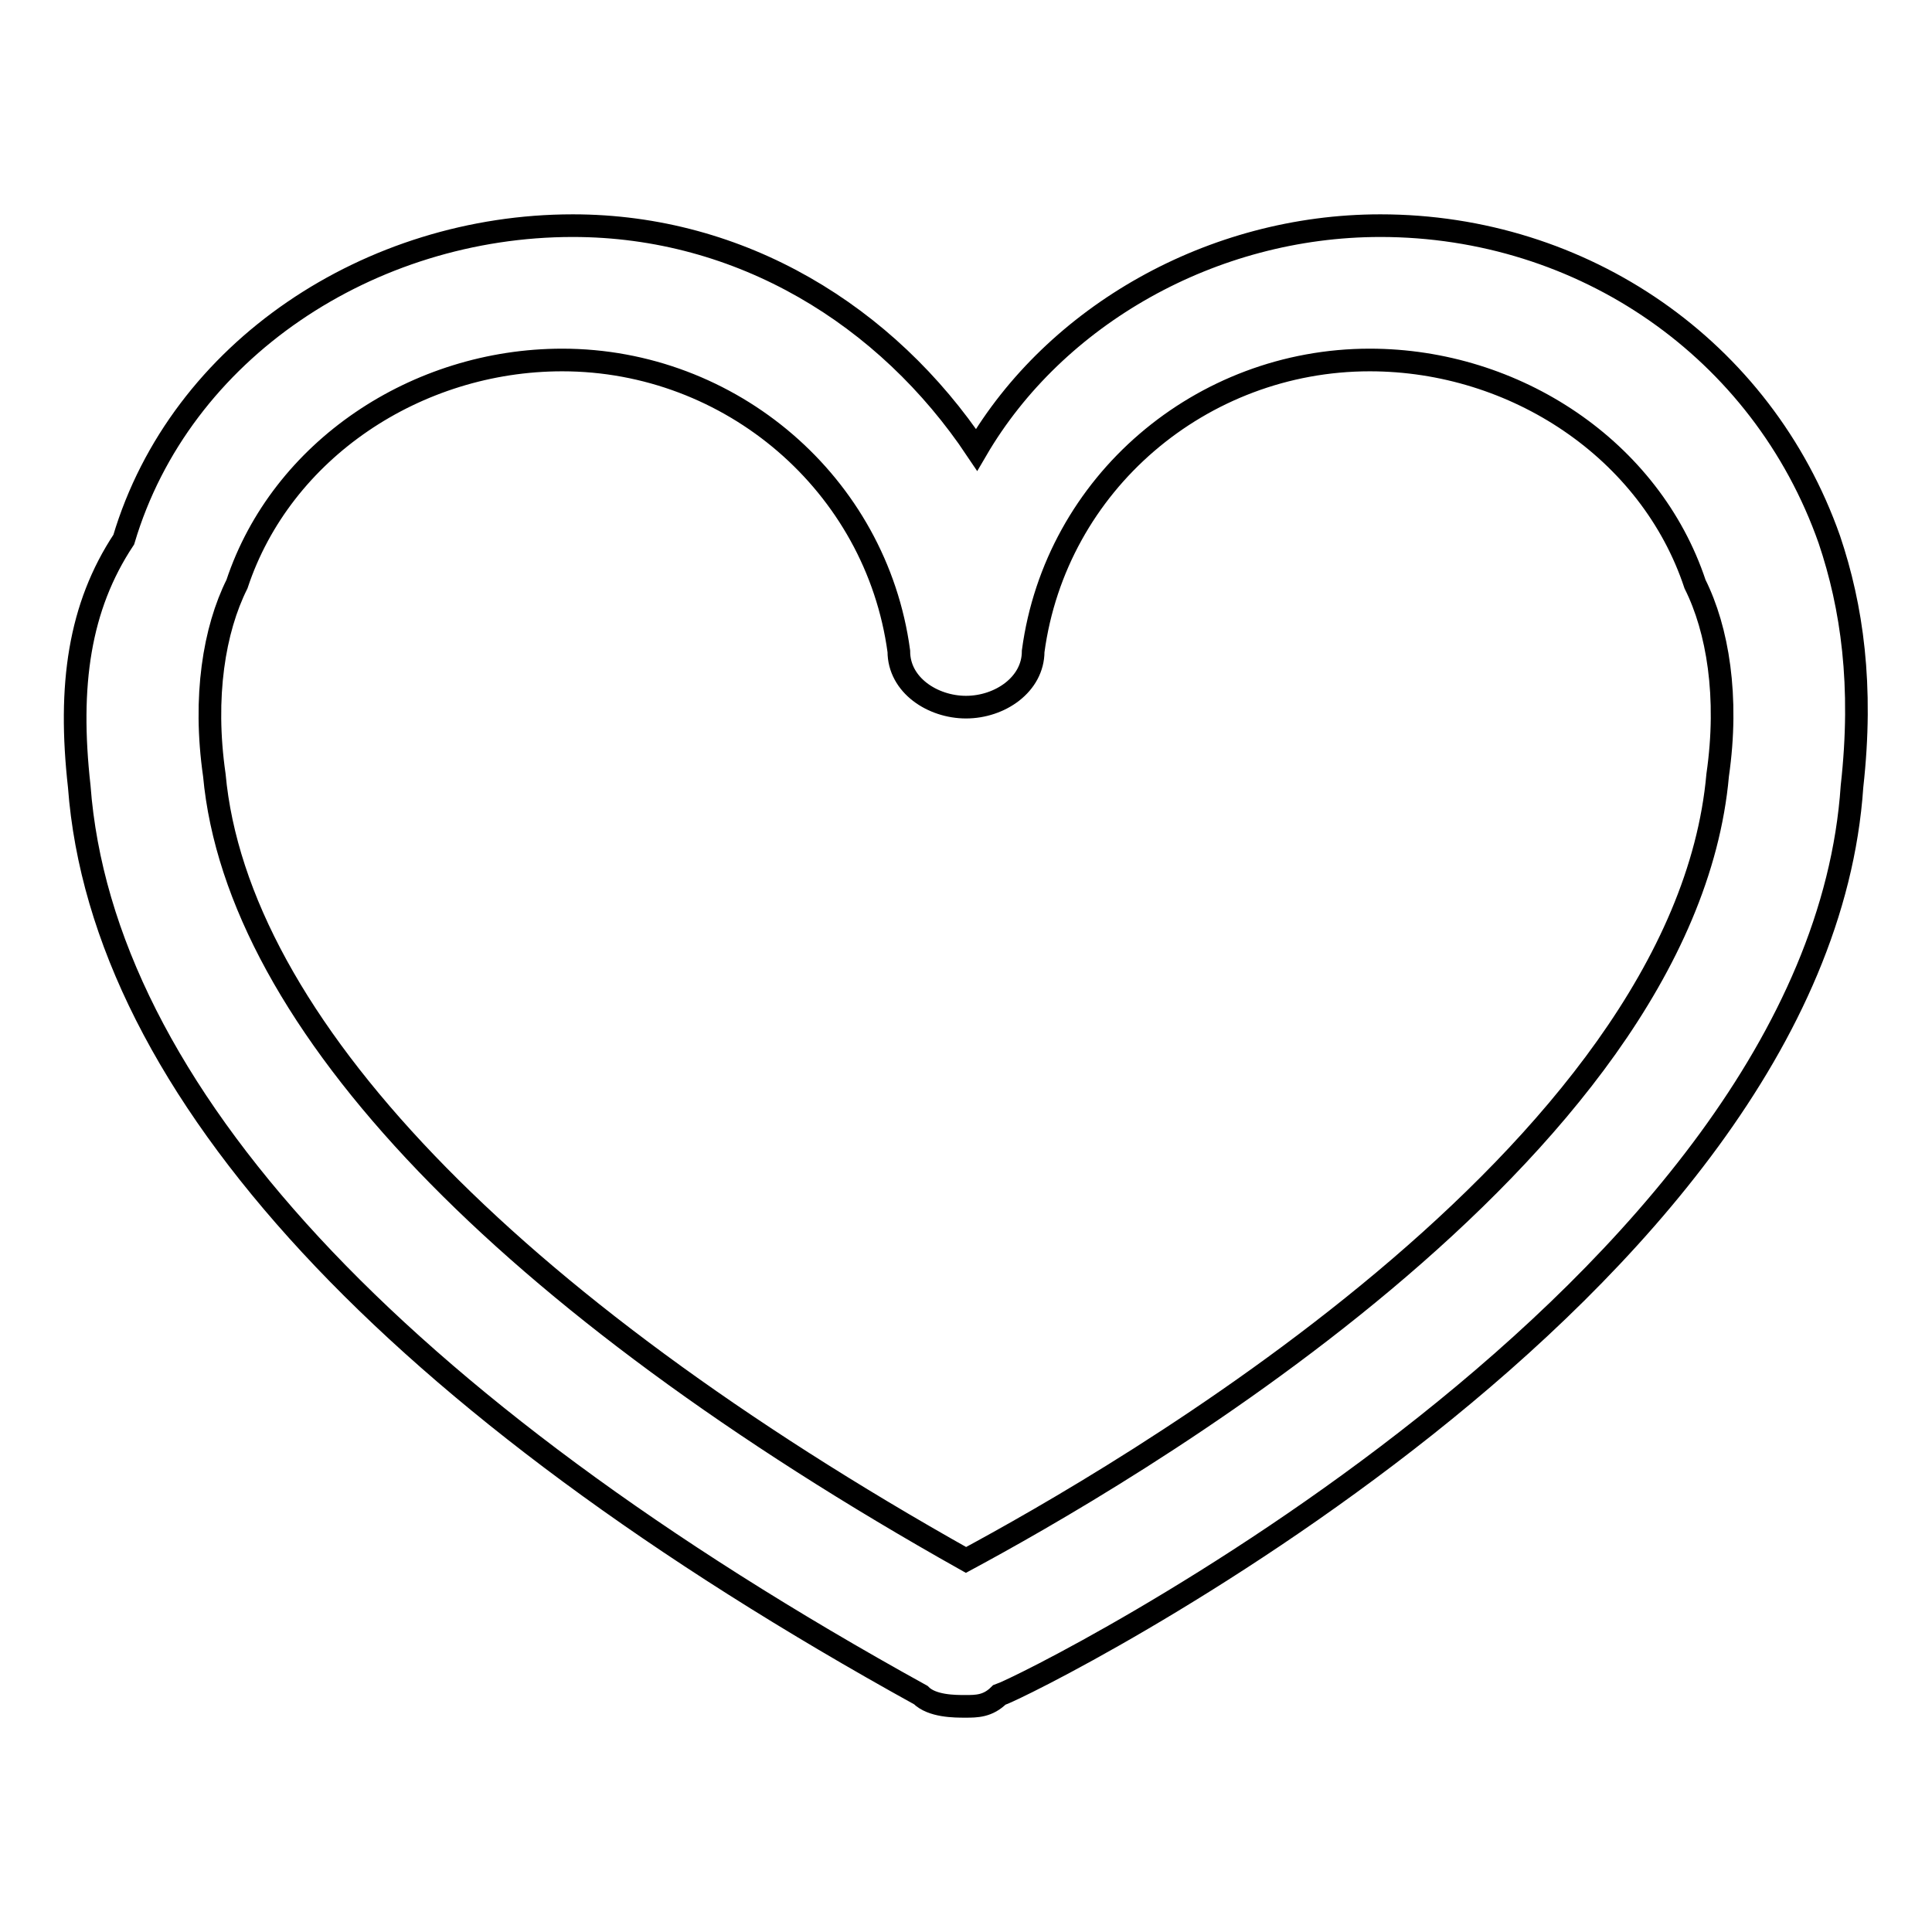 <?xml version="1.0" encoding="utf-8"?>
<!-- Svg Vector Icons : http://www.onlinewebfonts.com/icon -->
<!DOCTYPE svg PUBLIC "-//W3C//DTD SVG 1.1//EN" "http://www.w3.org/Graphics/SVG/1.1/DTD/svg11.dtd">
<svg version="1.1" xmlns="http://www.w3.org/2000/svg" xmlns:xlink="http://www.w3.org/1999/xlink" x="0px" y="0px" viewBox="0 0 256 256" enable-background="new 0 0 256 256" xml:space="preserve">
<g><g><path stroke-width="3" fill-opacity="0" stroke="#000000"  d="M242.4,71.5c-8.9-25.3-32.7-41.6-59.5-41.6c-22.3,0-43.1,11.9-53.5,29.7c-11.9-17.8-31.2-29.7-53.5-29.7c-26.8,0-52,16.4-59.5,41.6c-5.9,8.9-7.4,19.3-5.9,32.7c3,40.1,41.6,81.8,111.5,120.4c1.5,1.5,4.5,1.5,5.9,1.5c1.5,0,3,0,4.5-1.5c4.5-1.5,108.5-53.5,113-120.4C246.9,90.8,245.4,80.4,242.4,71.5z M227.6,102.7c-4.5,50.5-80.3,93.6-99.6,104c-60.9-34.2-96.6-71.3-99.6-104c-1.5-10.4,0-19.3,3-25.3c5.9-17.8,23.8-29.7,43.1-29.7c22.3,0,41.6,16.4,44.6,38.6c0,4.5,4.5,7.4,8.9,7.4c4.5,0,8.9-3,8.9-7.4c3-22.3,22.3-38.6,44.6-38.6c19.3,0,37.2,11.9,43.1,29.7C227.6,83.4,229.1,92.3,227.6,102.7z"/></g></g>
</svg>